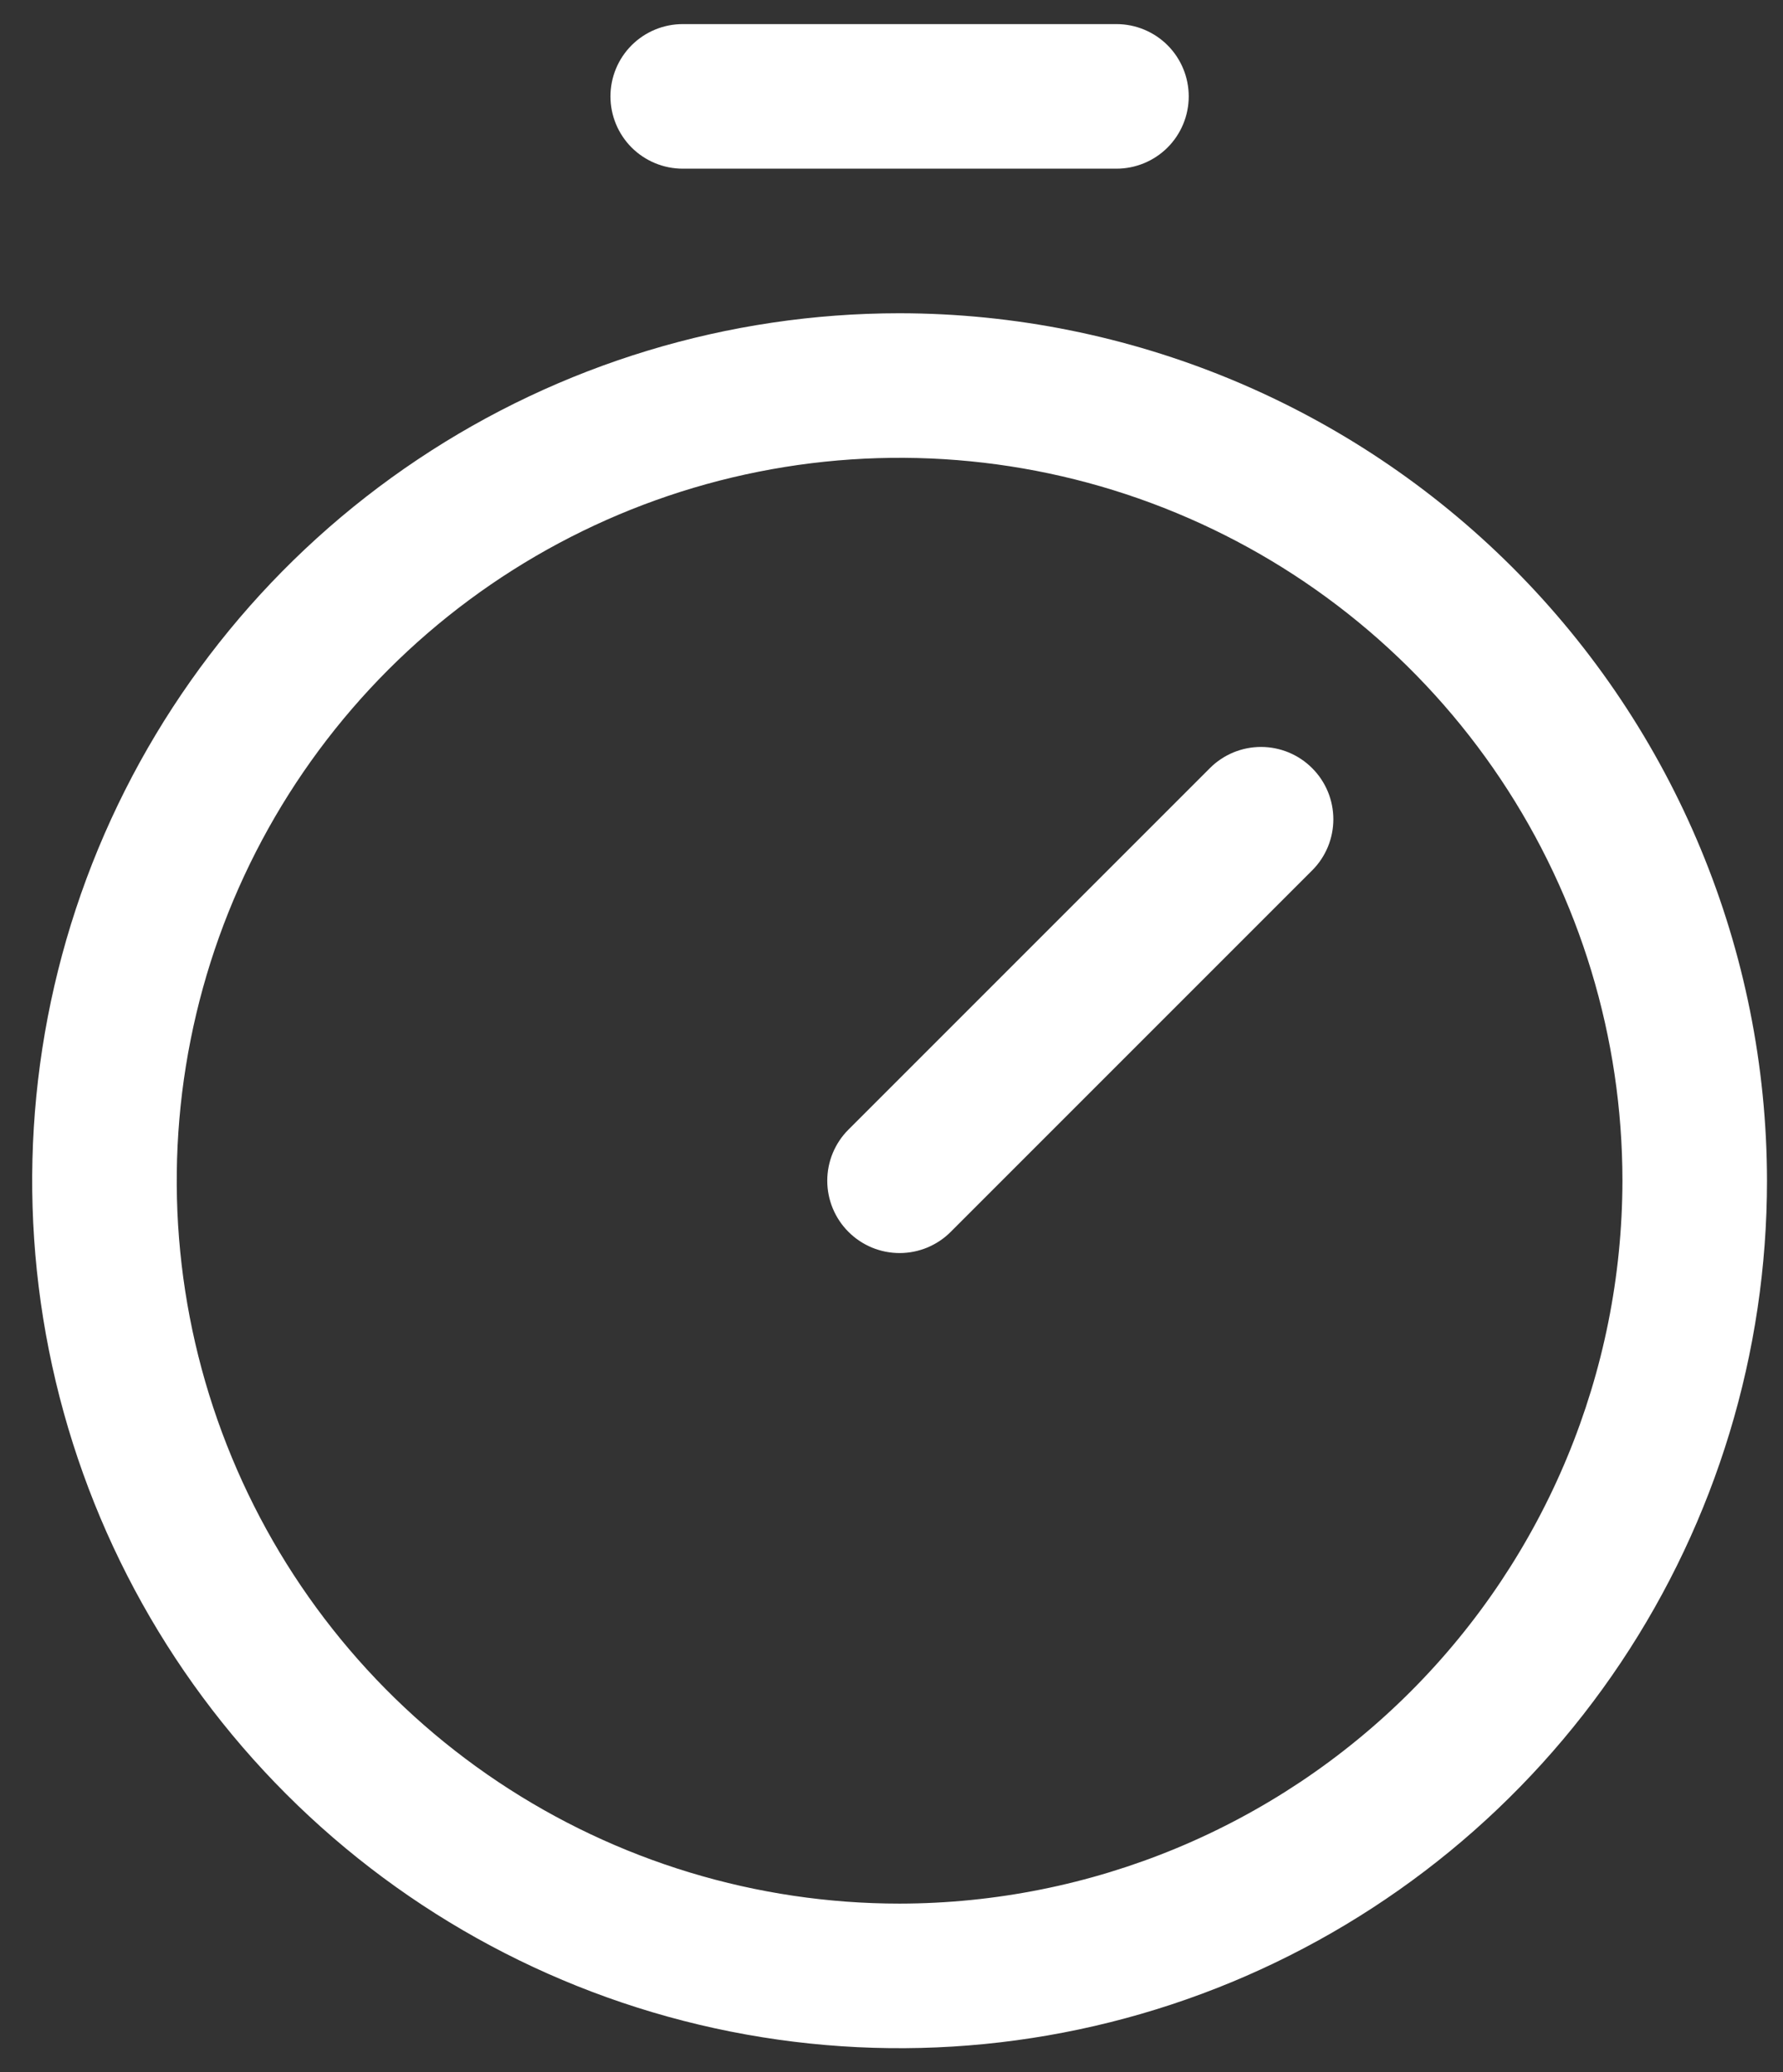 <svg width="37" height="43" viewBox="0 0 37 43" fill="none" xmlns="http://www.w3.org/2000/svg">
<rect x="0" y="0" width="37" height="43" fill="#333333" stroke="none"/>
<path d="M18.668 6.5C15.108 6.5 11.628 7.556 8.668 9.534C5.708 11.511 3.401 14.323 2.038 17.612C0.676 20.901 0.319 24.52 1.014 28.012C1.708 31.503 3.423 34.711 5.94 37.228C8.457 39.745 11.665 41.46 15.156 42.154C18.648 42.849 22.267 42.492 25.556 41.13C28.845 39.767 31.657 37.46 33.634 34.5C35.612 31.54 36.668 28.06 36.668 24.5C36.663 19.728 34.764 15.153 31.39 11.778C28.015 8.404 23.44 6.505 18.668 6.5ZM18.668 39.5C15.701 39.5 12.801 38.62 10.334 36.972C7.868 35.324 5.945 32.981 4.81 30.24C3.674 27.499 3.377 24.483 3.956 21.574C4.535 18.664 5.964 15.991 8.061 13.893C10.159 11.796 12.832 10.367 15.742 9.788C18.651 9.209 21.667 9.506 24.408 10.642C27.149 11.777 29.492 13.7 31.14 16.166C32.788 18.633 33.668 21.533 33.668 24.5C33.663 28.477 32.082 32.29 29.27 35.102C26.458 37.914 22.645 39.495 18.668 39.5ZM27.229 15.939C27.369 16.078 27.479 16.244 27.555 16.426C27.63 16.608 27.669 16.803 27.669 17C27.669 17.197 27.63 17.392 27.555 17.574C27.479 17.756 27.369 17.922 27.229 18.061L19.729 25.561C19.59 25.701 19.424 25.811 19.242 25.887C19.06 25.962 18.865 26.001 18.668 26.001C18.471 26.001 18.276 25.962 18.094 25.887C17.912 25.811 17.746 25.701 17.607 25.561C17.467 25.422 17.357 25.256 17.281 25.074C17.206 24.892 17.167 24.697 17.167 24.5C17.167 24.303 17.206 24.108 17.281 23.926C17.357 23.744 17.467 23.578 17.607 23.439L25.107 15.939C25.246 15.799 25.412 15.689 25.594 15.613C25.776 15.538 25.971 15.499 26.168 15.499C26.365 15.499 26.56 15.538 26.742 15.613C26.924 15.689 27.09 15.799 27.229 15.939ZM12.668 2C12.668 1.602 12.826 1.221 13.107 0.939C13.389 0.658 13.77 0.5 14.168 0.5H23.168C23.566 0.5 23.947 0.658 24.229 0.939C24.51 1.221 24.668 1.602 24.668 2C24.668 2.398 24.51 2.779 24.229 3.061C23.947 3.342 23.566 3.5 23.168 3.5H14.168C13.77 3.5 13.389 3.342 13.107 3.061C12.826 2.779 12.668 2.398 12.668 2Z" fill="white"/>
</svg>
